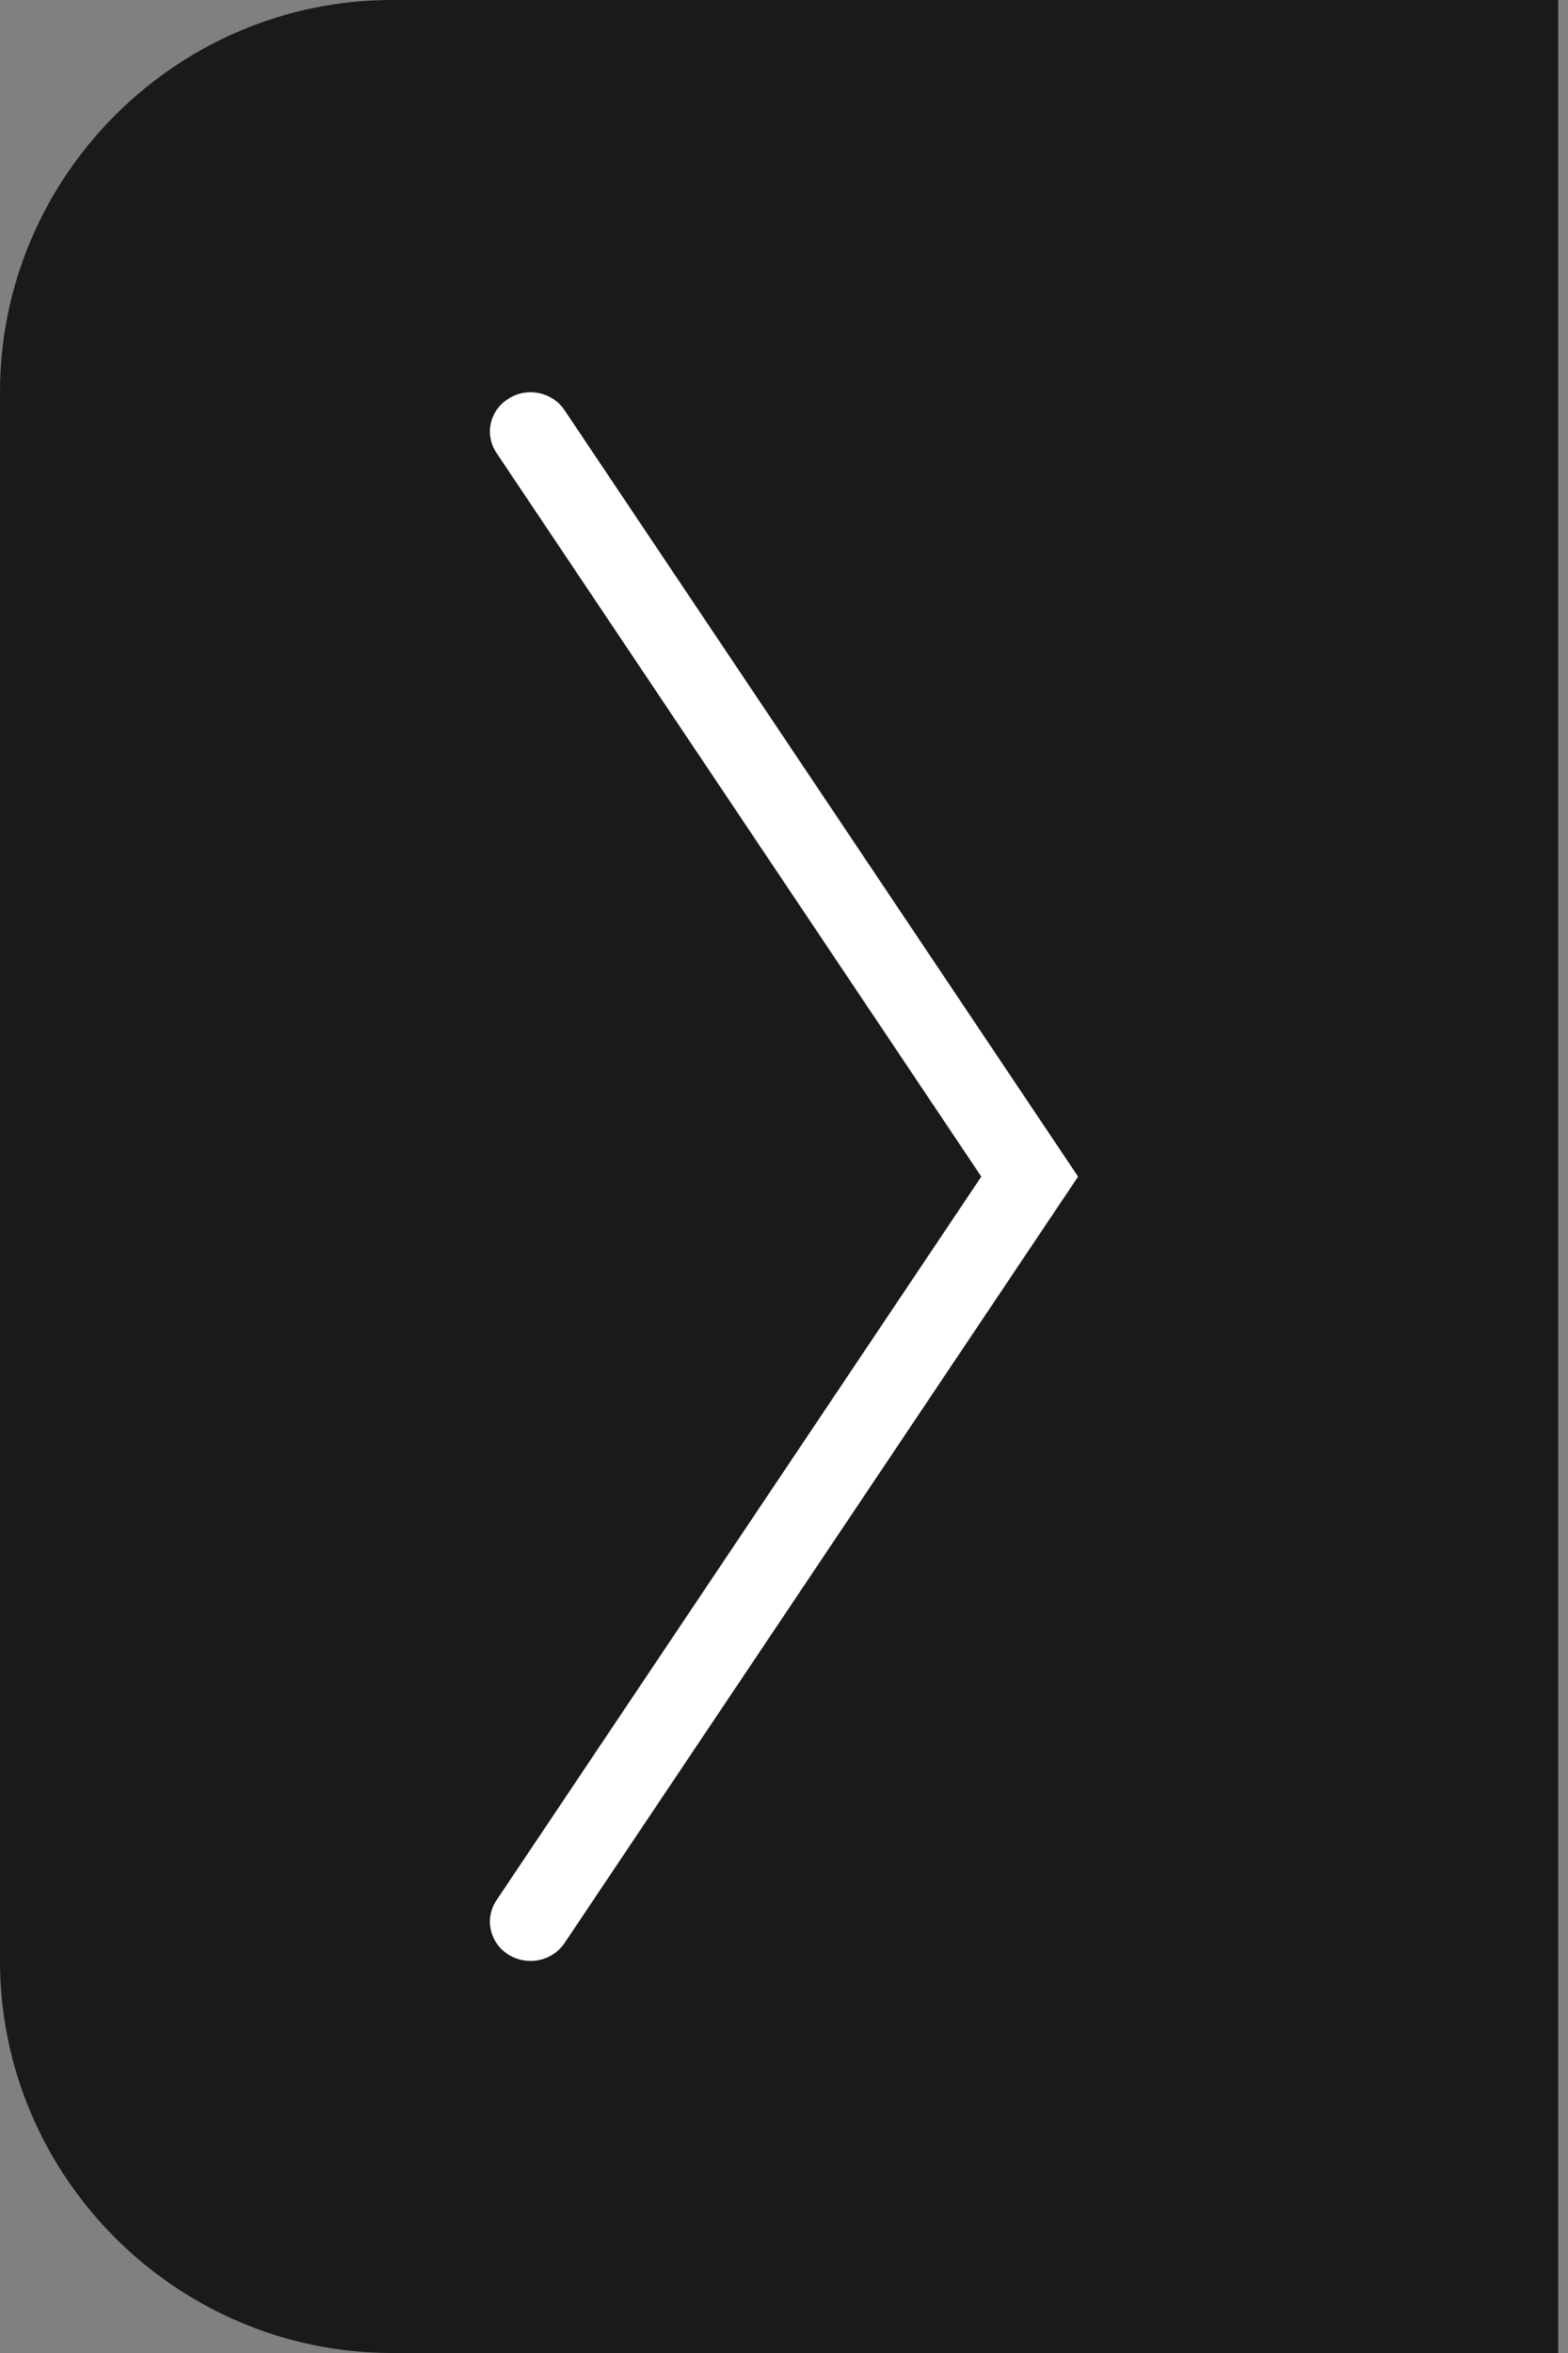 <?xml version="1.0" encoding="utf-8"?>
<!-- Generator: Adobe Illustrator 16.0.4, SVG Export Plug-In . SVG Version: 6.00 Build 0)  -->
<!DOCTYPE svg PUBLIC "-//W3C//DTD SVG 1.1//EN" "http://www.w3.org/Graphics/SVG/1.1/DTD/svg11.dtd">
<svg version="1.1" id="Layer_1" xmlns="http://www.w3.org/2000/svg" xmlns:xlink="http://www.w3.org/1999/xlink" x="0px" y="0px"
	 width="40px" height="60px" viewBox="0 0 40 60" enable-background="new 0 0 40 60" xml:space="preserve">
<rect x="0" y="0" width="40" height="60" fill="#808080" stroke="none"/>
<g>
	<path opacity="0.8" enable-background="new    " d="M0,10C0,4.5,4.5,0,10,0h29.75v60H10C4.5,60,0,55.5,0,50V10z"/>
	<path fill="#FFFFFF" d="M13.533,50.003c-0.192,0-0.39-0.053-0.562-0.161c-0.479-0.301-0.617-0.92-0.308-1.383l12.37-18.456
		L12.665,11.548c-0.312-0.465-0.175-1.084,0.309-1.383c0.479-0.305,1.115-0.17,1.428,0.295l13.1,19.543l-13.1,19.543
		C14.203,49.842,13.871,50.003,13.533,50.003z"/>
</g>
</svg>
